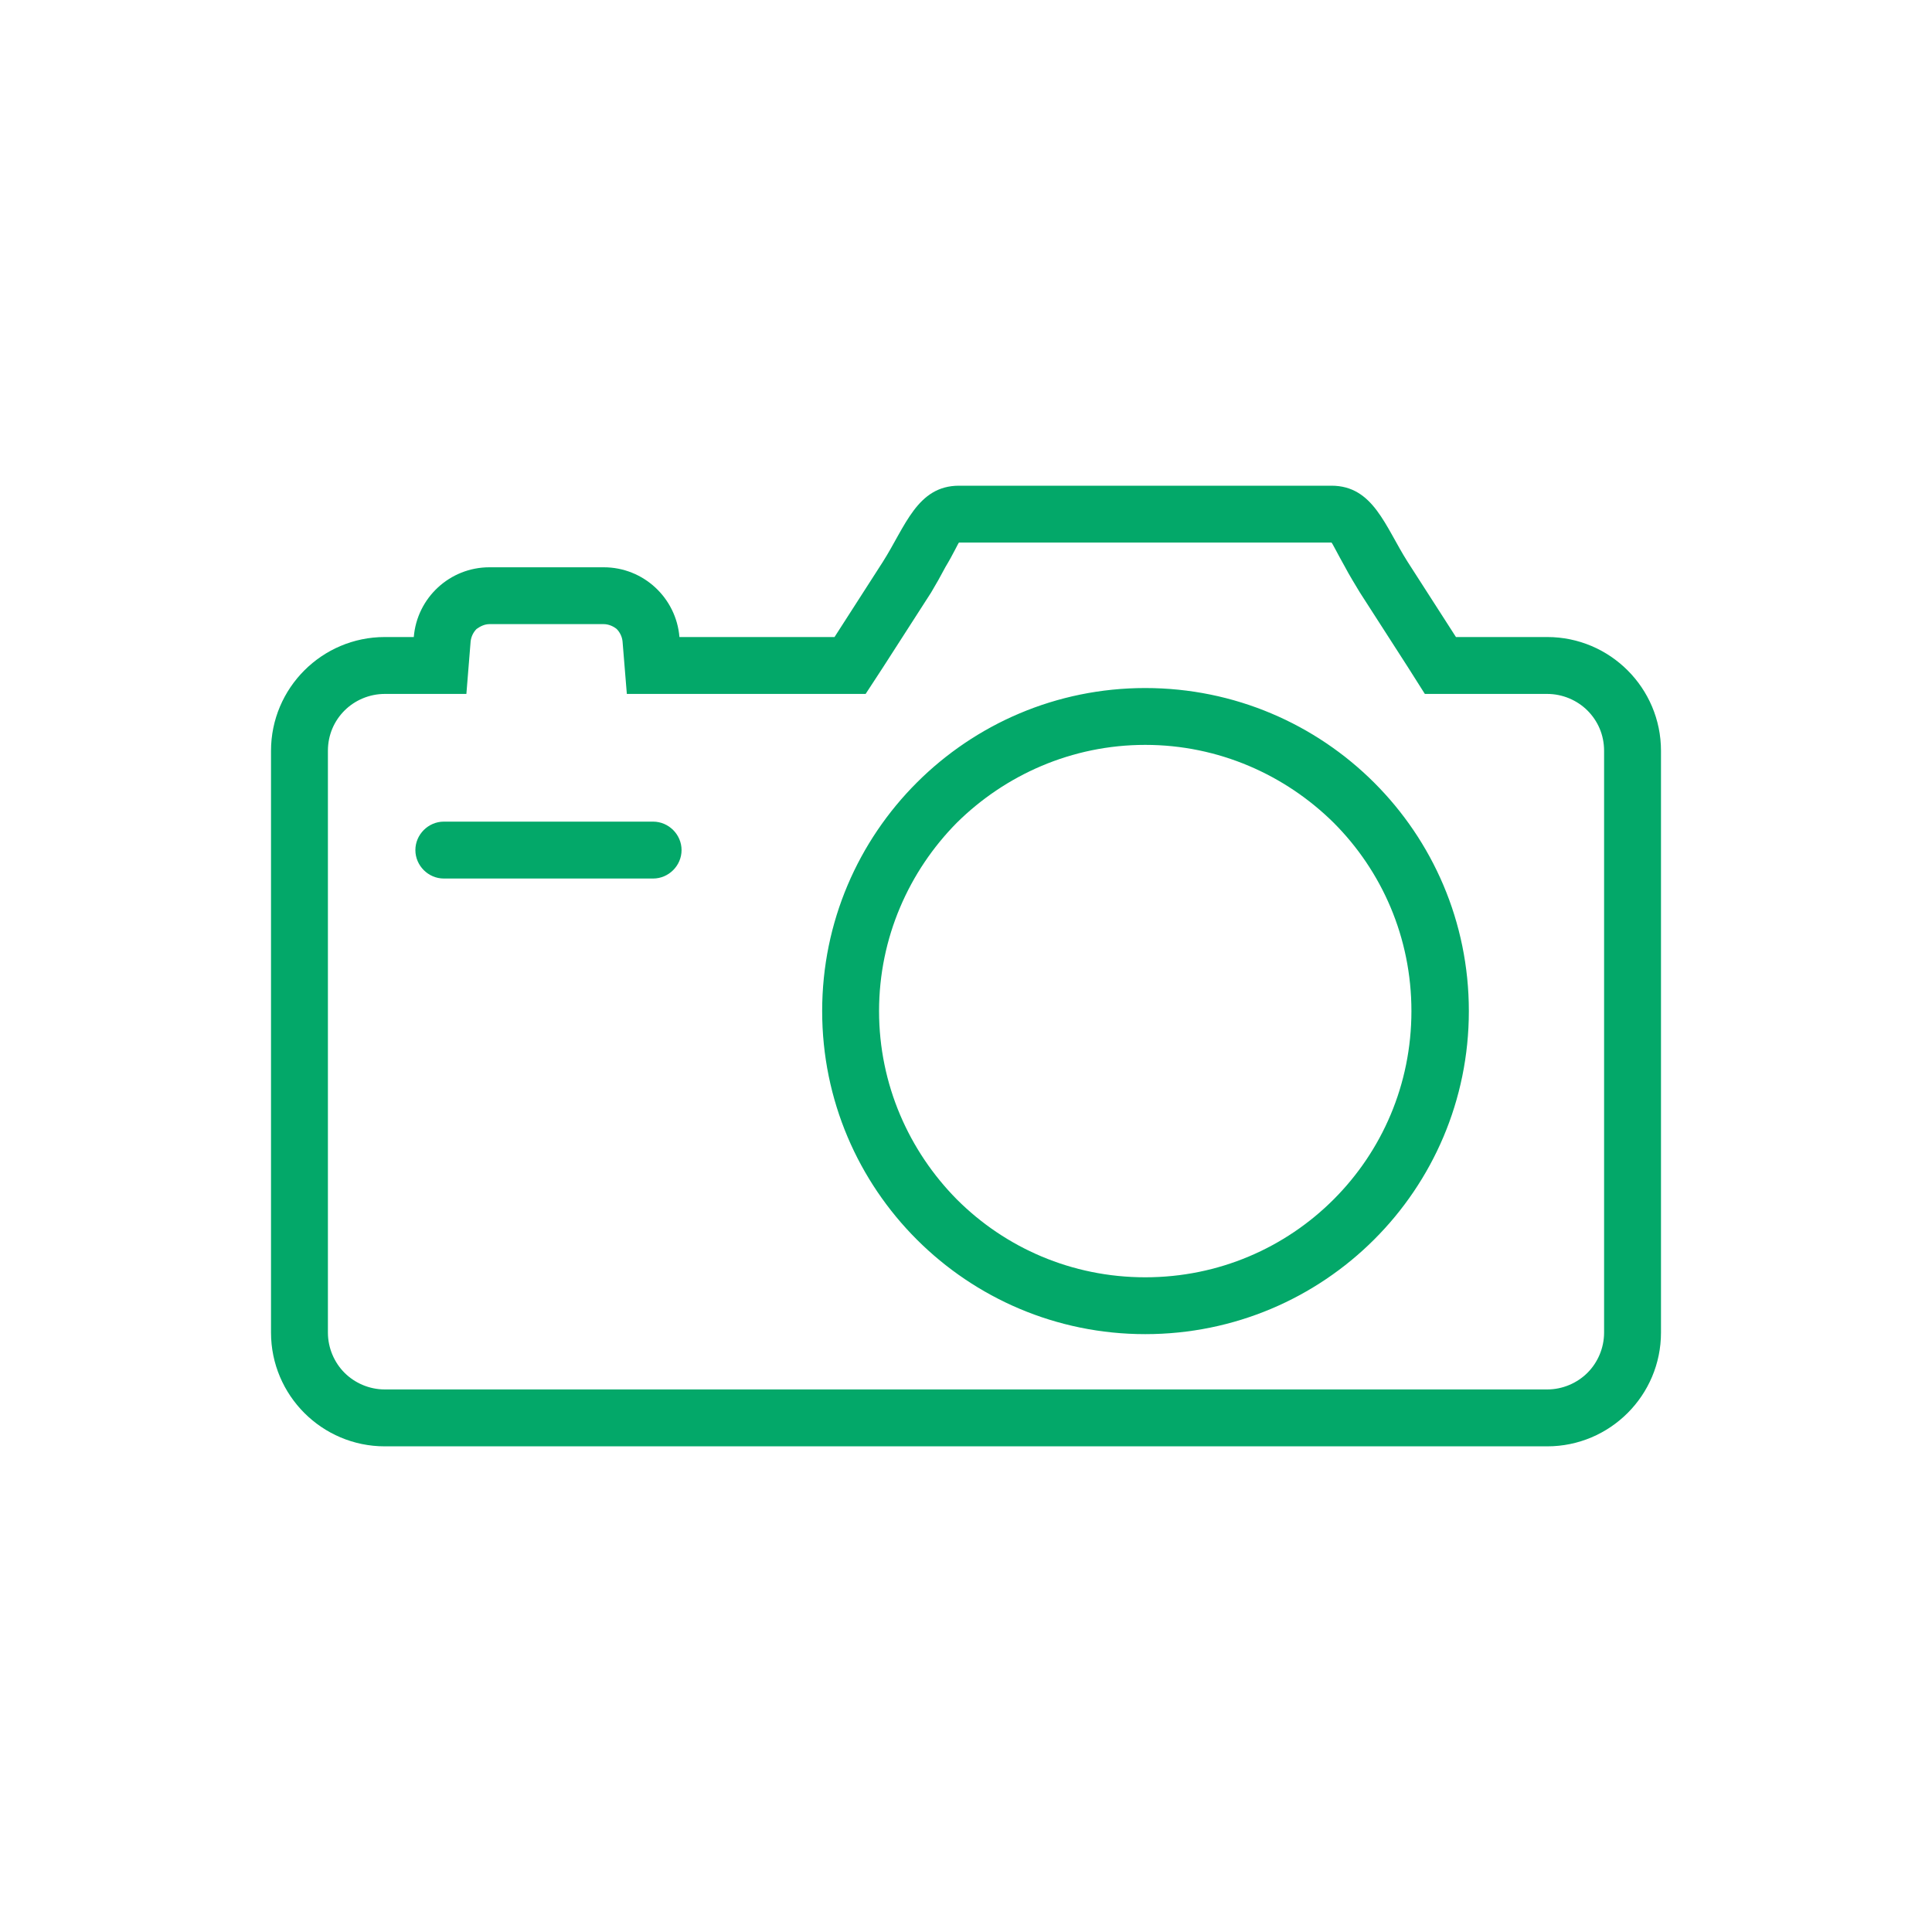 <svg width="40" height="40" viewBox="0 0 40 40" fill="none" xmlns="http://www.w3.org/2000/svg">
<path fill-rule="evenodd" clip-rule="evenodd" d="M5.611 27.589V15.545C5.611 14.245 6.667 13.189 7.967 13.189H8.567C8.633 12.378 9.311 11.745 10.133 11.745H12.5C13.322 11.745 14 12.378 14.067 13.189H17.278L18.278 11.633C18.744 10.9 18.989 10.056 19.855 10.056H27.567C28.433 10.056 28.678 10.9 29.144 11.633L30.144 13.189H32.033C33.333 13.189 34.389 14.245 34.389 15.545V27.589C34.389 28.889 33.333 29.945 32.033 29.945H7.967C6.667 29.945 5.611 28.889 5.611 27.589V27.589ZM9.189 17.011H13.522C13.844 17.011 14.111 17.278 14.111 17.6C14.111 17.922 13.844 18.189 13.522 18.189H9.189C8.867 18.189 8.6 17.922 8.6 17.6C8.6 17.278 8.867 17.011 9.189 17.011ZM23.711 14.245C27.411 14.245 30.411 17.233 30.411 20.933C30.411 24.633 27.411 27.622 23.711 27.622C20.022 27.622 17.022 24.633 17.022 20.933C17.022 17.233 20.022 14.245 23.711 14.245V14.245ZM27.611 17.033C26.611 16.045 25.233 15.422 23.711 15.422C22.189 15.422 20.811 16.045 19.811 17.033C18.822 18.033 18.2 19.411 18.2 20.933C18.2 22.456 18.822 23.833 19.811 24.833C20.811 25.833 22.189 26.445 23.711 26.445C25.233 26.445 26.611 25.833 27.611 24.833C28.611 23.833 29.222 22.456 29.222 20.933C29.222 19.411 28.611 18.033 27.611 17.033V17.033ZM6.789 15.545V27.589C6.789 27.911 6.922 28.211 7.133 28.422C7.344 28.633 7.644 28.767 7.967 28.767H32.033C32.355 28.767 32.656 28.633 32.867 28.422C33.078 28.211 33.211 27.911 33.211 27.589V15.545C33.211 15.211 33.078 14.922 32.867 14.711C32.656 14.5 32.355 14.367 32.033 14.367H30.144H29.5L29.155 13.822L28.155 12.267C28.055 12.1 27.944 11.922 27.844 11.733C27.7 11.478 27.578 11.233 27.567 11.233H19.855C19.844 11.233 19.733 11.478 19.578 11.733C19.478 11.922 19.378 12.1 19.278 12.267L18.278 13.822L17.922 14.367H17.278H14.067H12.978L12.889 13.278C12.878 13.178 12.833 13.089 12.767 13.022C12.7 12.967 12.6 12.922 12.5 12.922H10.133C10.033 12.922 9.944 12.967 9.867 13.022C9.8 13.089 9.756 13.178 9.744 13.278L9.656 14.367H8.567H7.967C7.644 14.367 7.344 14.5 7.133 14.711C6.922 14.922 6.789 15.211 6.789 15.545V15.545Z" fill="#03A869"/>
</svg>
